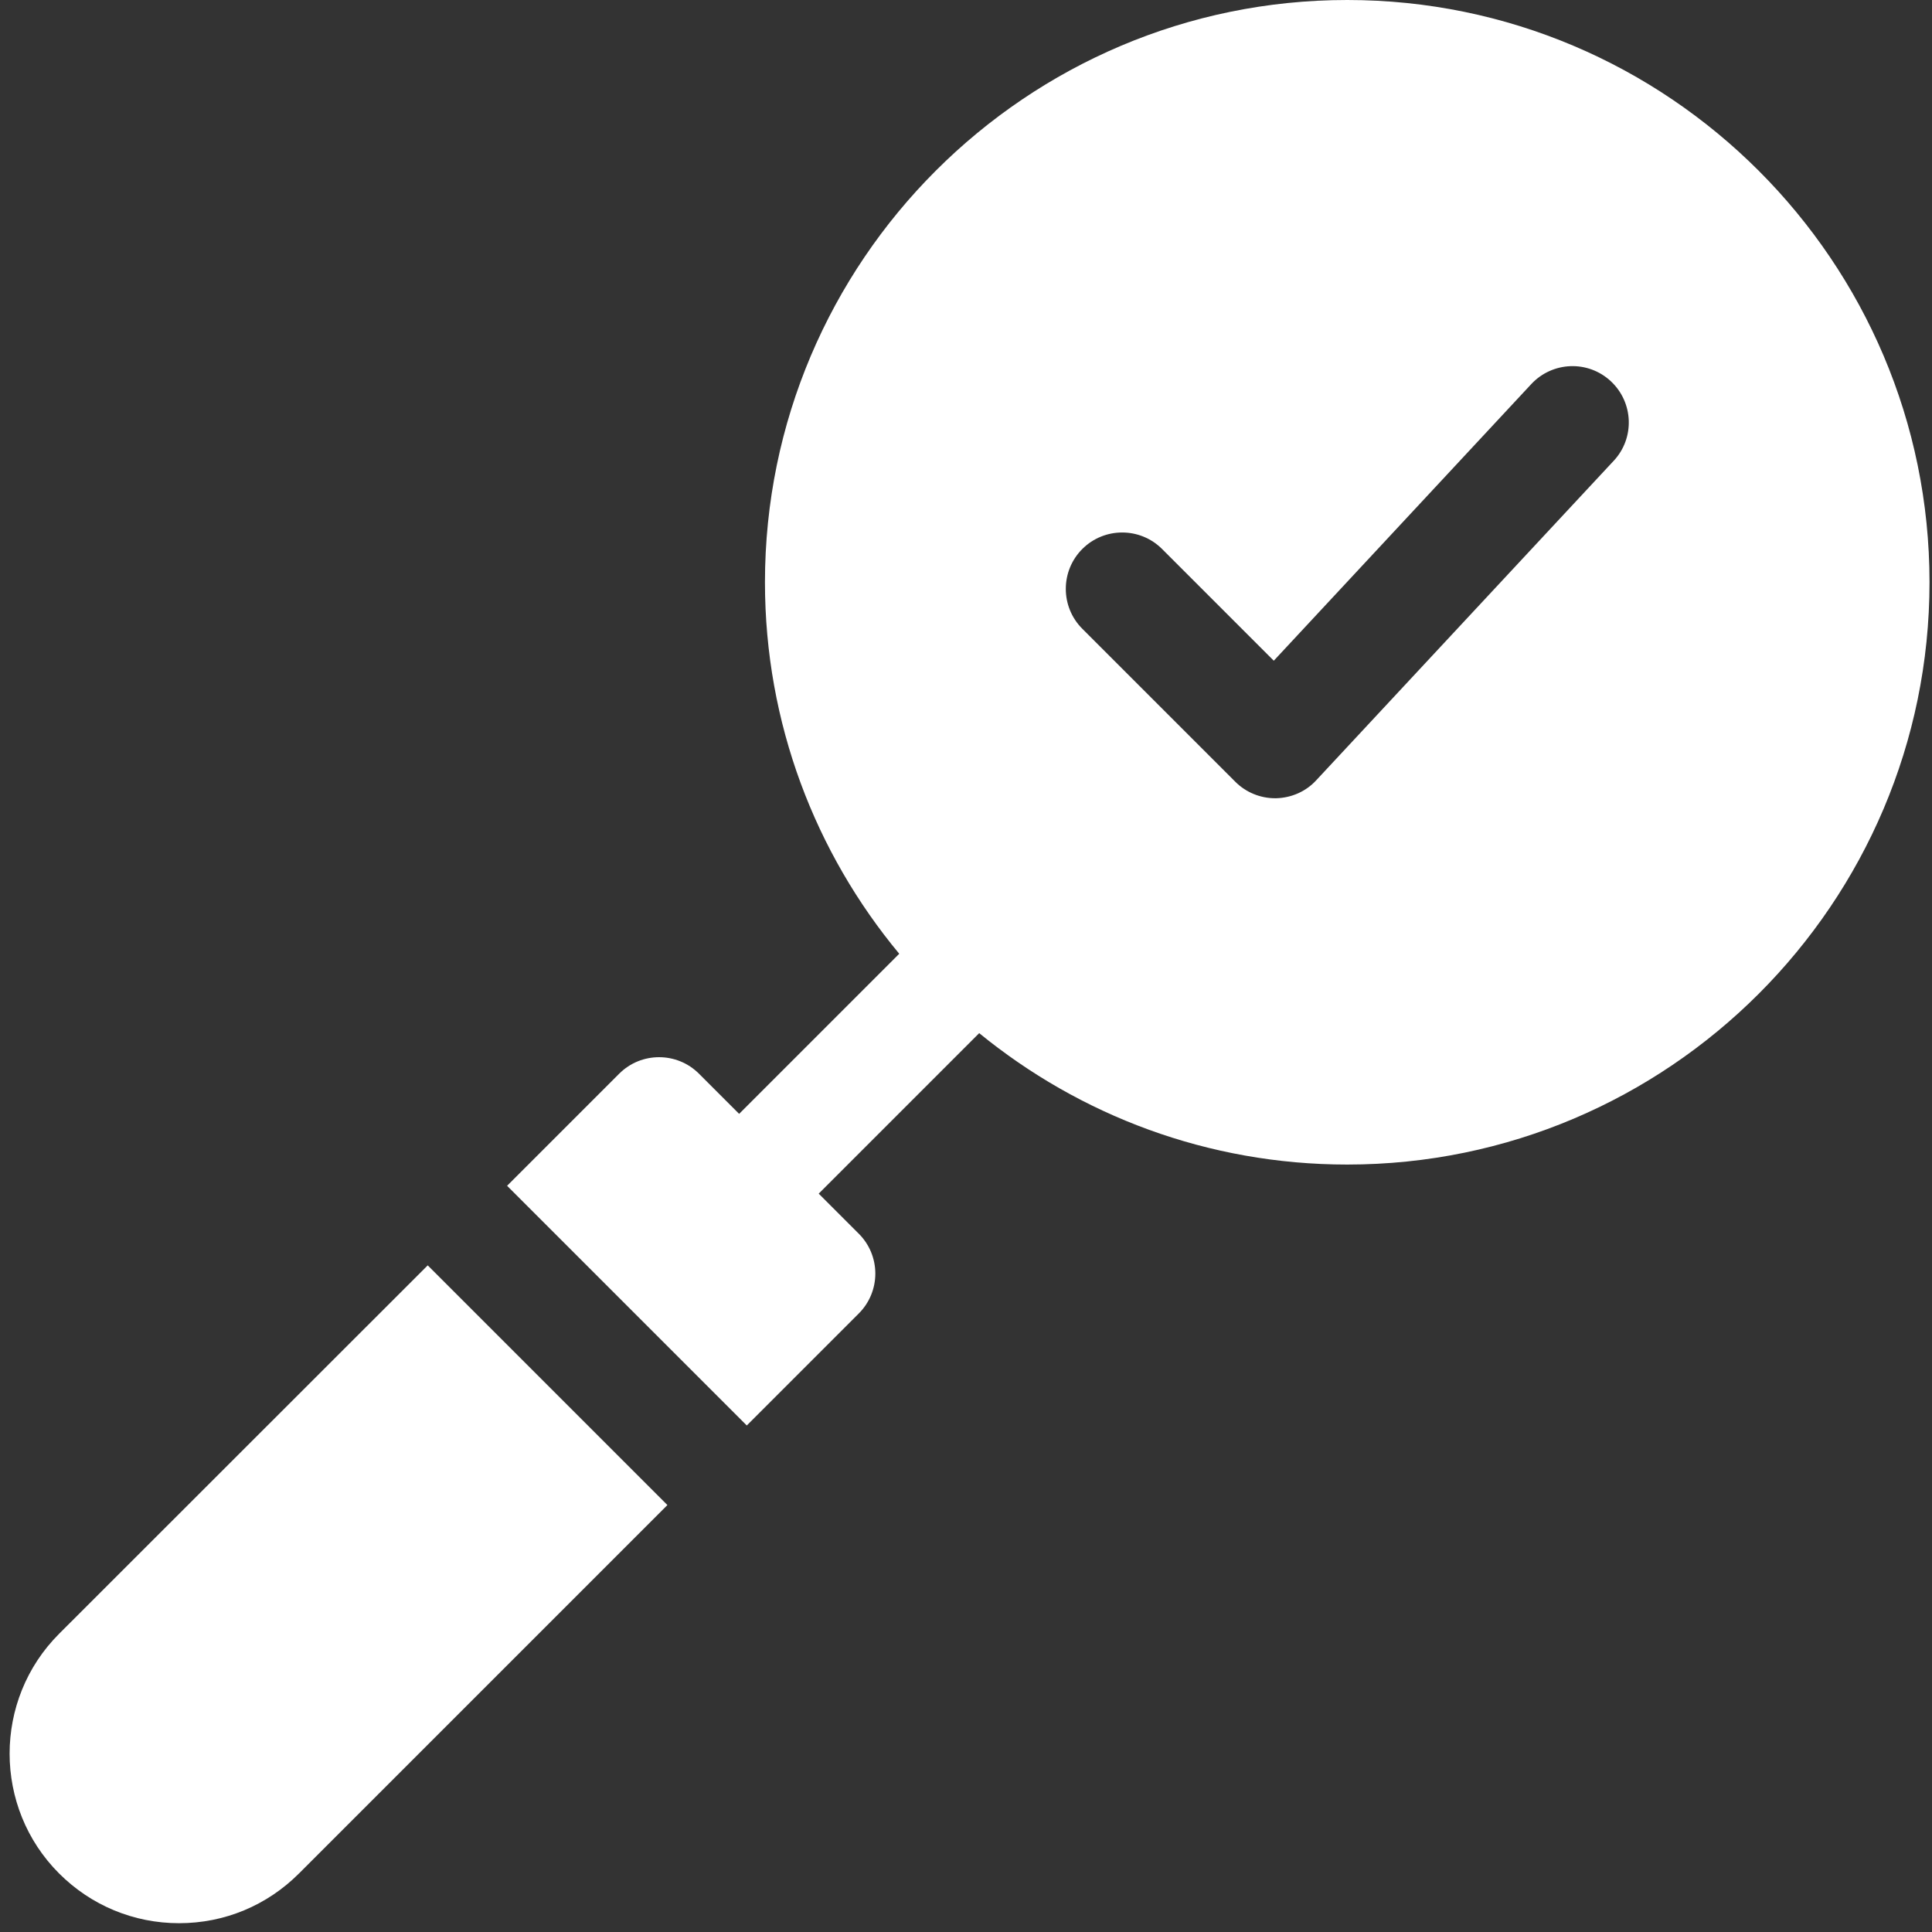<svg width="101" height="101" viewBox="0 0 101 101" fill="none" xmlns="http://www.w3.org/2000/svg">
<rect x="0" y="0" width="101" height="101" fill="#333333" stroke="none"/>
<g clip-path="url(#clip0_797_11)">
<path d="M70.43 0C53.65 0 39.99 13.66 39.99 30.44C39.99 37.82 42.63 44.59 47.01 49.86L38.64 58.23L36.54 56.13C35.39 54.98 33.52 54.98 32.37 56.13L26.51 61.99L39.04 74.52L44.9 68.66C45.45 68.11 45.76 67.36 45.76 66.58C45.76 65.8 45.45 65.05 44.9 64.5L42.8 62.4L51.19 54.01C56.44 58.3 63.14 60.88 70.43 60.88C87.21 60.88 100.87 47.22 100.87 30.44C100.87 13.66 87.21 0 70.43 0ZM84.35 24.1L68.81 40.79C68.27 41.38 67.51 41.71 66.71 41.73C66.69 41.73 66.67 41.73 66.66 41.73C65.88 41.73 65.13 41.42 64.58 40.87L56.58 32.87C55.43 31.72 55.43 29.85 56.58 28.7C57.73 27.55 59.6 27.55 60.75 28.7L66.59 34.54L80.05 20.08C81.16 18.89 83.02 18.82 84.21 19.93C85.4 21.04 85.47 22.9 84.36 24.09L84.35 24.1Z" fill="white"/>
<path d="M22.35 66.16L3.09 85.41C-0.36 88.86 -0.36 94.49 3.09 97.94C4.76 99.61 6.99 100.54 9.36 100.54C11.73 100.54 13.95 99.62 15.63 97.94L34.89 78.68L22.36 66.15L22.35 66.16Z" fill="white"/>
</g>
<defs>
<clipPath id="clip0_797_11">
<rect width="100.37" height="100.54" fill="white" transform="translate(0.5)"/>
</clipPath>
</defs>
</svg>
